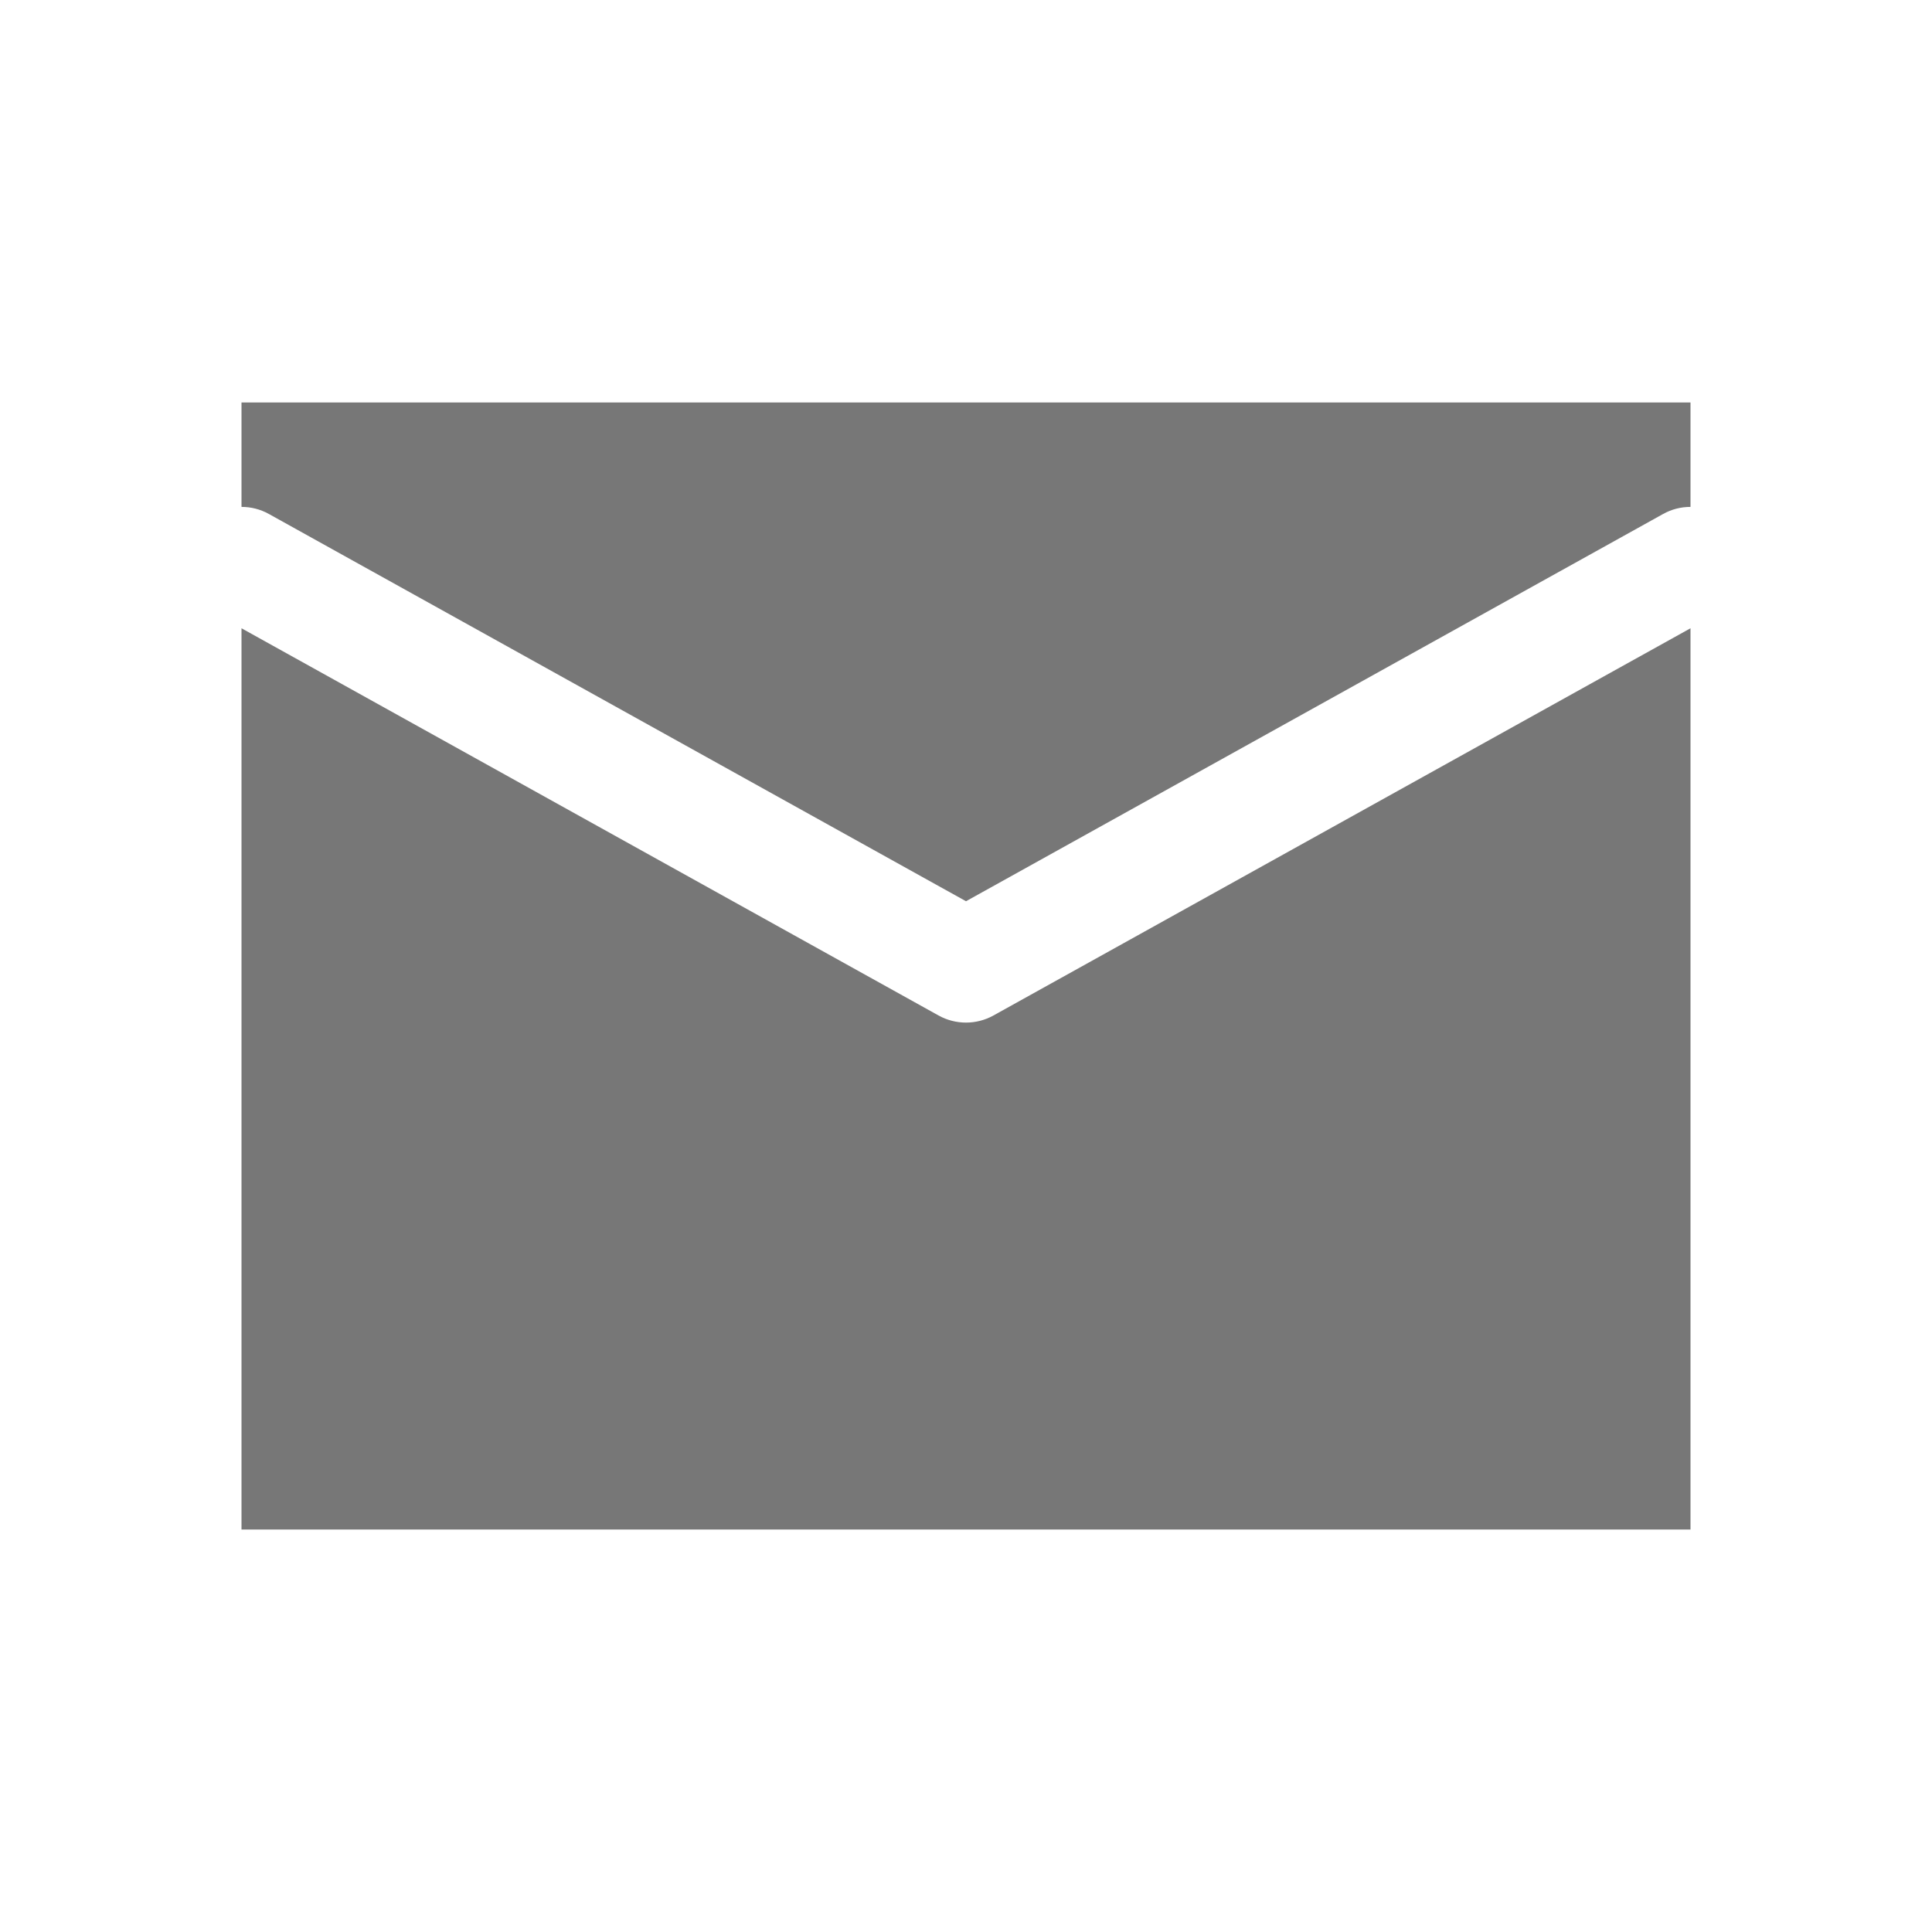 <?xml version="1.0" encoding="UTF-8"?> <svg xmlns="http://www.w3.org/2000/svg" width="48" height="48" viewBox="0 0 48 48" fill="none"><path fill-rule="evenodd" clip-rule="evenodd" d="M42 10H6V12.594C6.231 12.593 6.466 12.65 6.683 12.771L24 22.391L41.317 12.771C41.534 12.65 41.768 12.593 42 12.594V10ZM42 15.609L24.683 25.229C24.258 25.465 23.742 25.465 23.317 25.229L6 15.609V38H42V15.609Z" fill="#777777"></path></svg> 